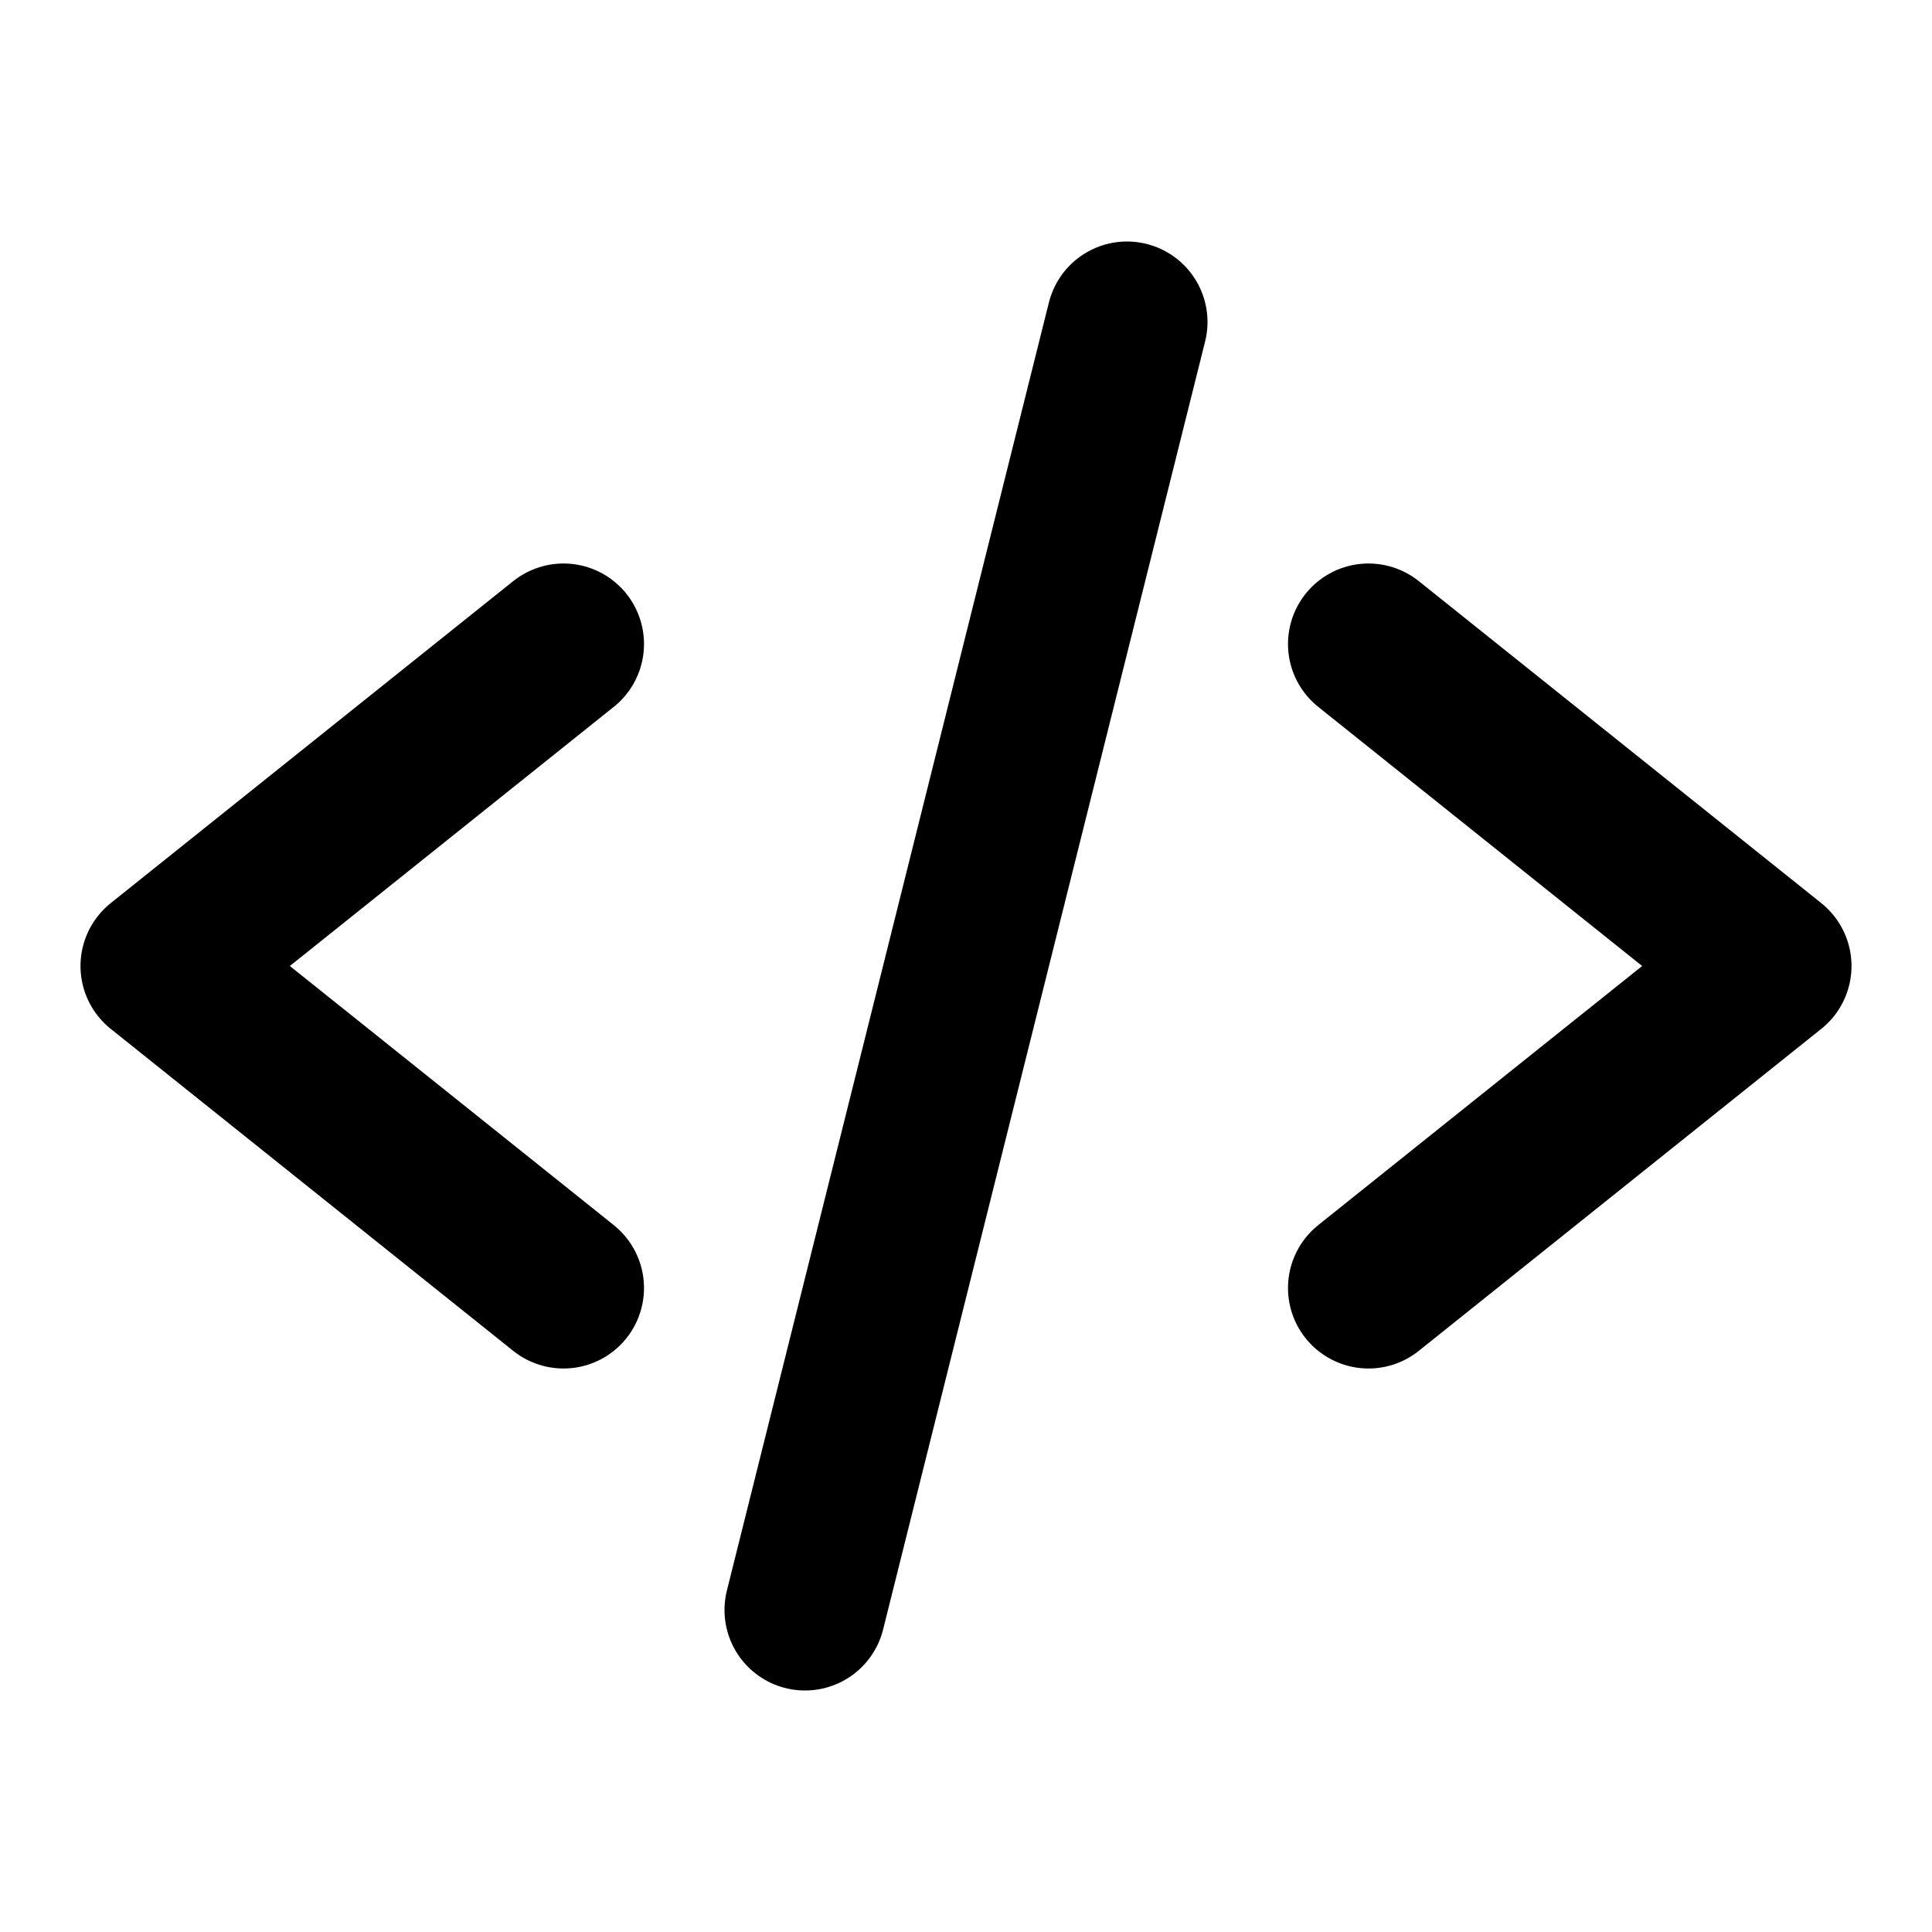 <svg width="24" height="24" viewBox="0 0 24 24" fill="none" xmlns="http://www.w3.org/2000/svg">
  <path d="M17 16L22 12L17 8" stroke="currentColor" stroke-width="2" stroke-linecap="round" stroke-linejoin="round"/>
  <path d="M7 8L2 12L7 16" stroke="currentColor" stroke-width="2" stroke-linecap="round" stroke-linejoin="round"/>
  <path d="M14 4L10 20" stroke="currentColor" stroke-width="2" stroke-linecap="round" stroke-linejoin="round"/>
</svg> 